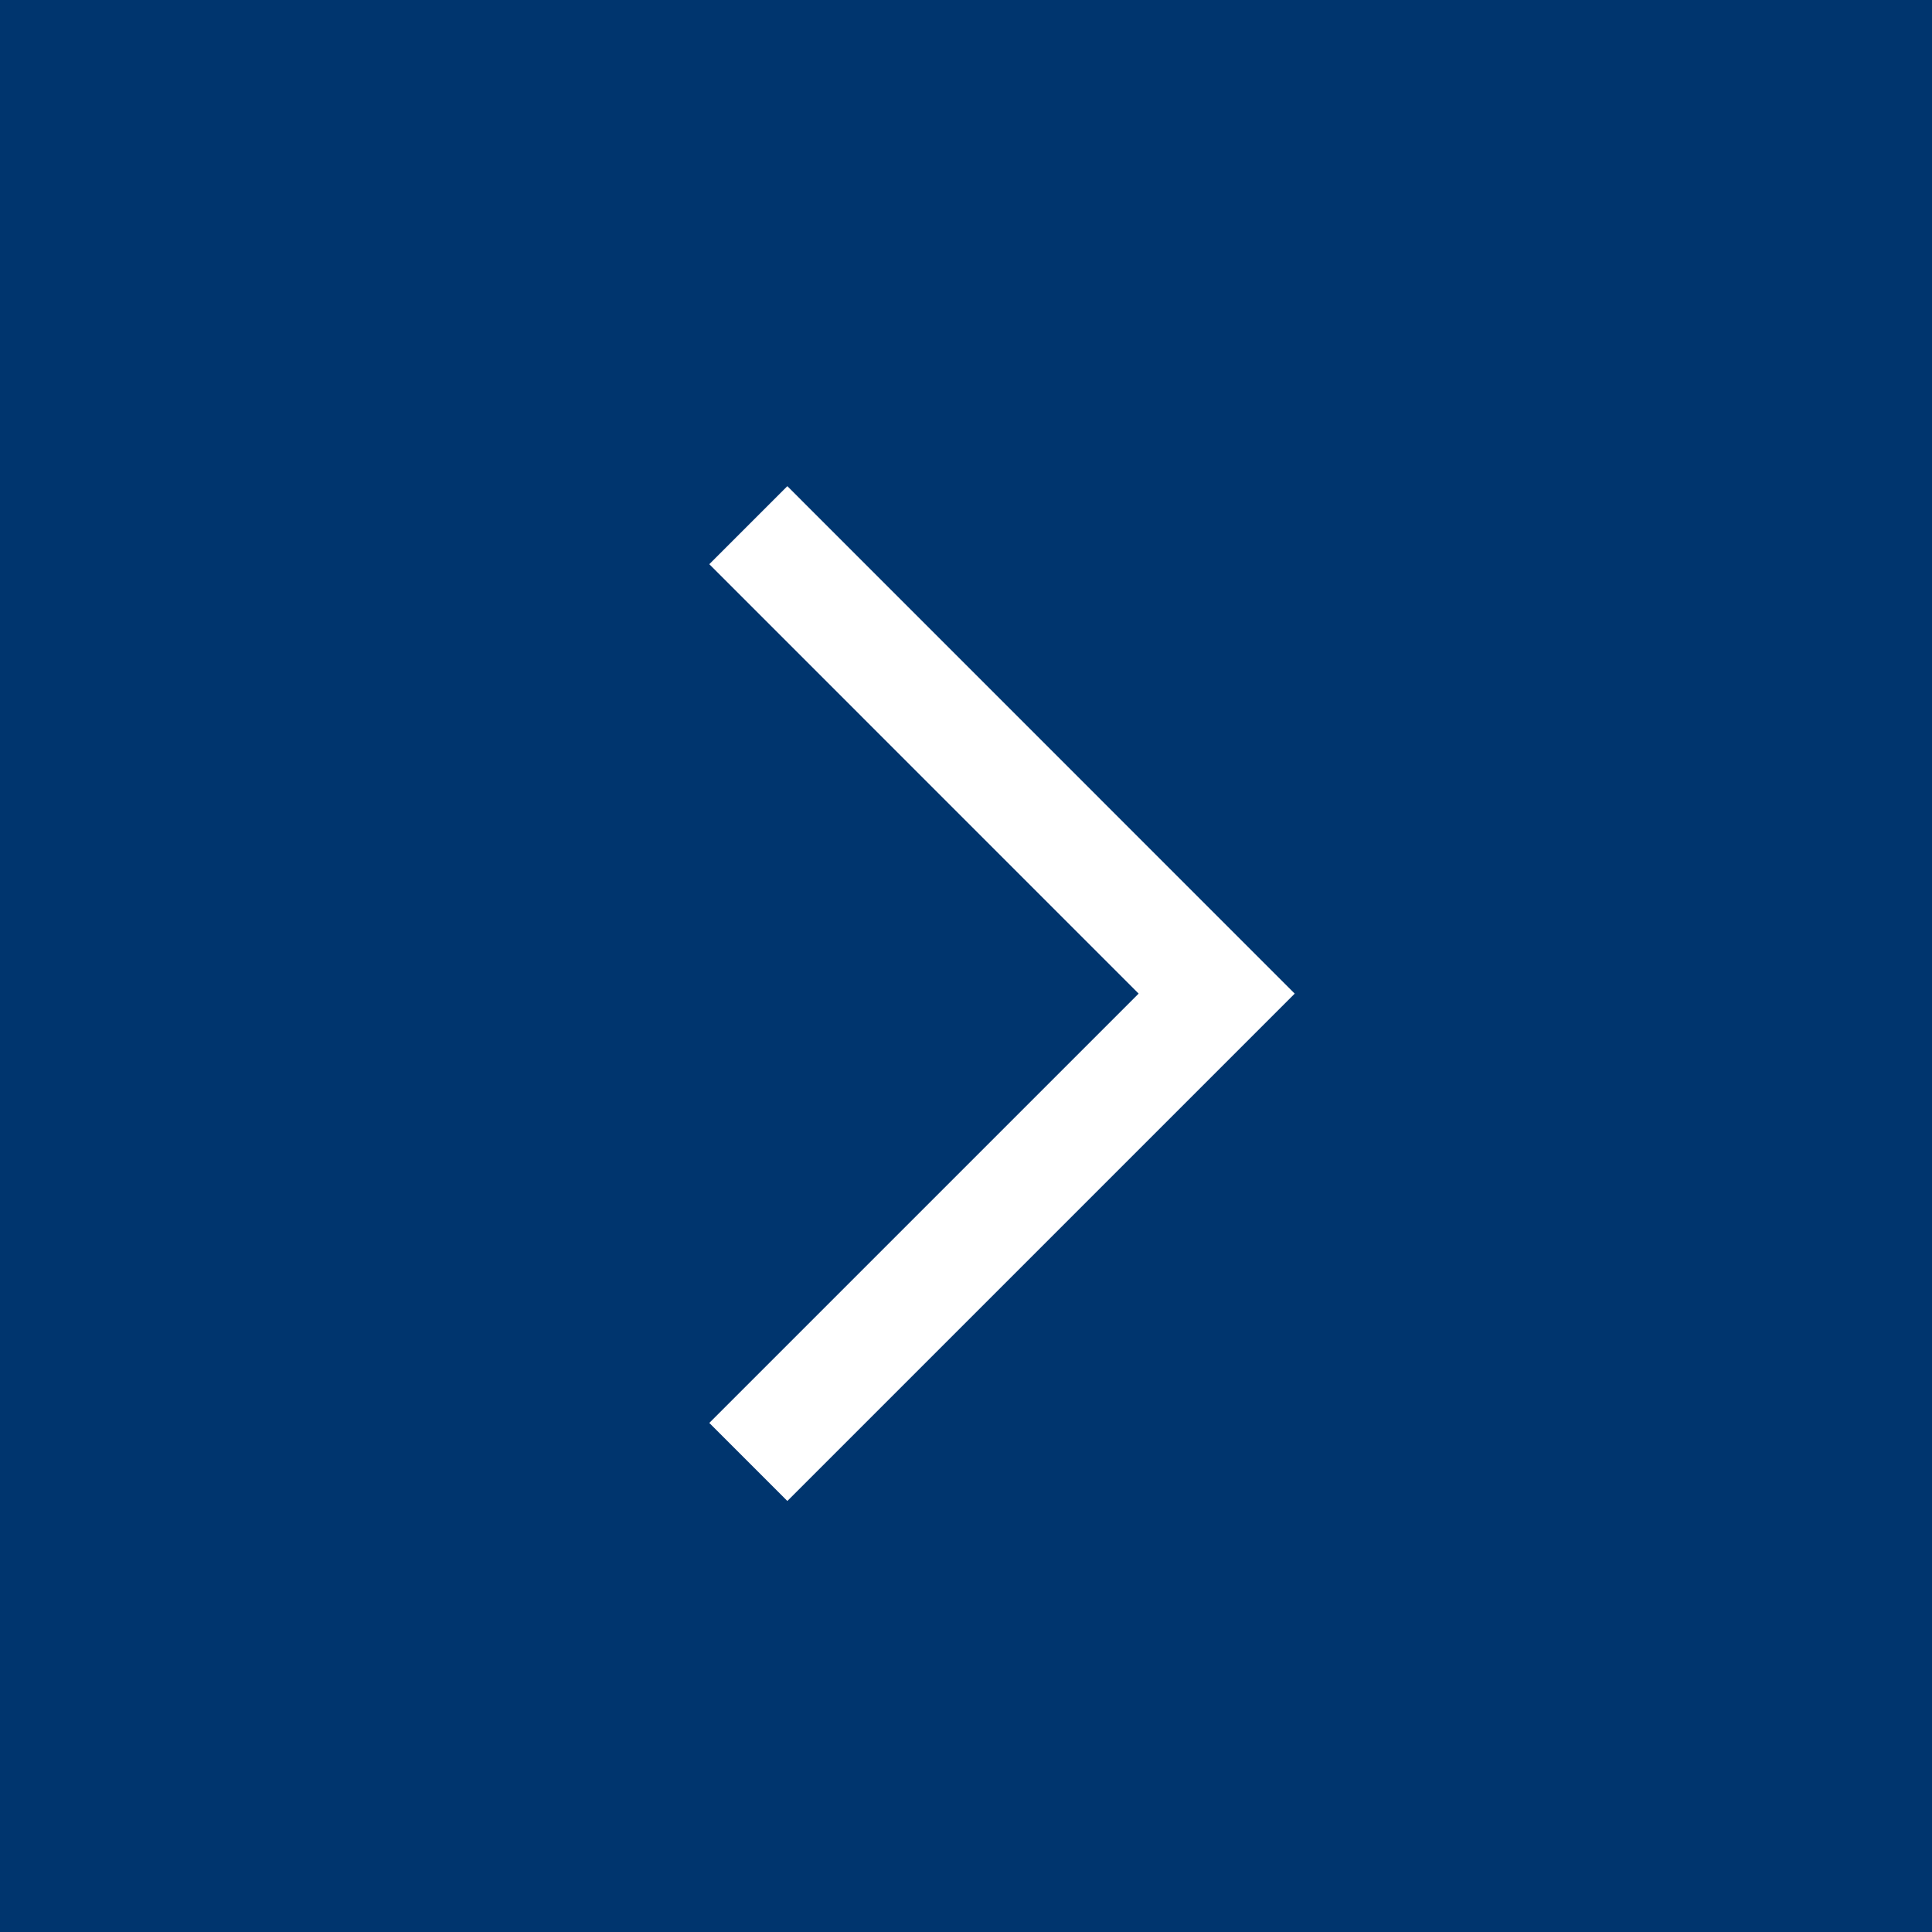 <svg width="24" height="24" viewBox="0 0 24 24" fill="none" xmlns="http://www.w3.org/2000/svg">
<rect x="0" y="0" width="24" height="24" fill="#808080" stroke="none"/>
<rect width="24" height="24" transform="matrix(-1 0 0 1 24 0)" fill="#00356E"/>
<path d="M9.296 6.524L15.114 12.343L9.296 18.161" stroke="white" stroke-width="1.371"/>
</svg>
